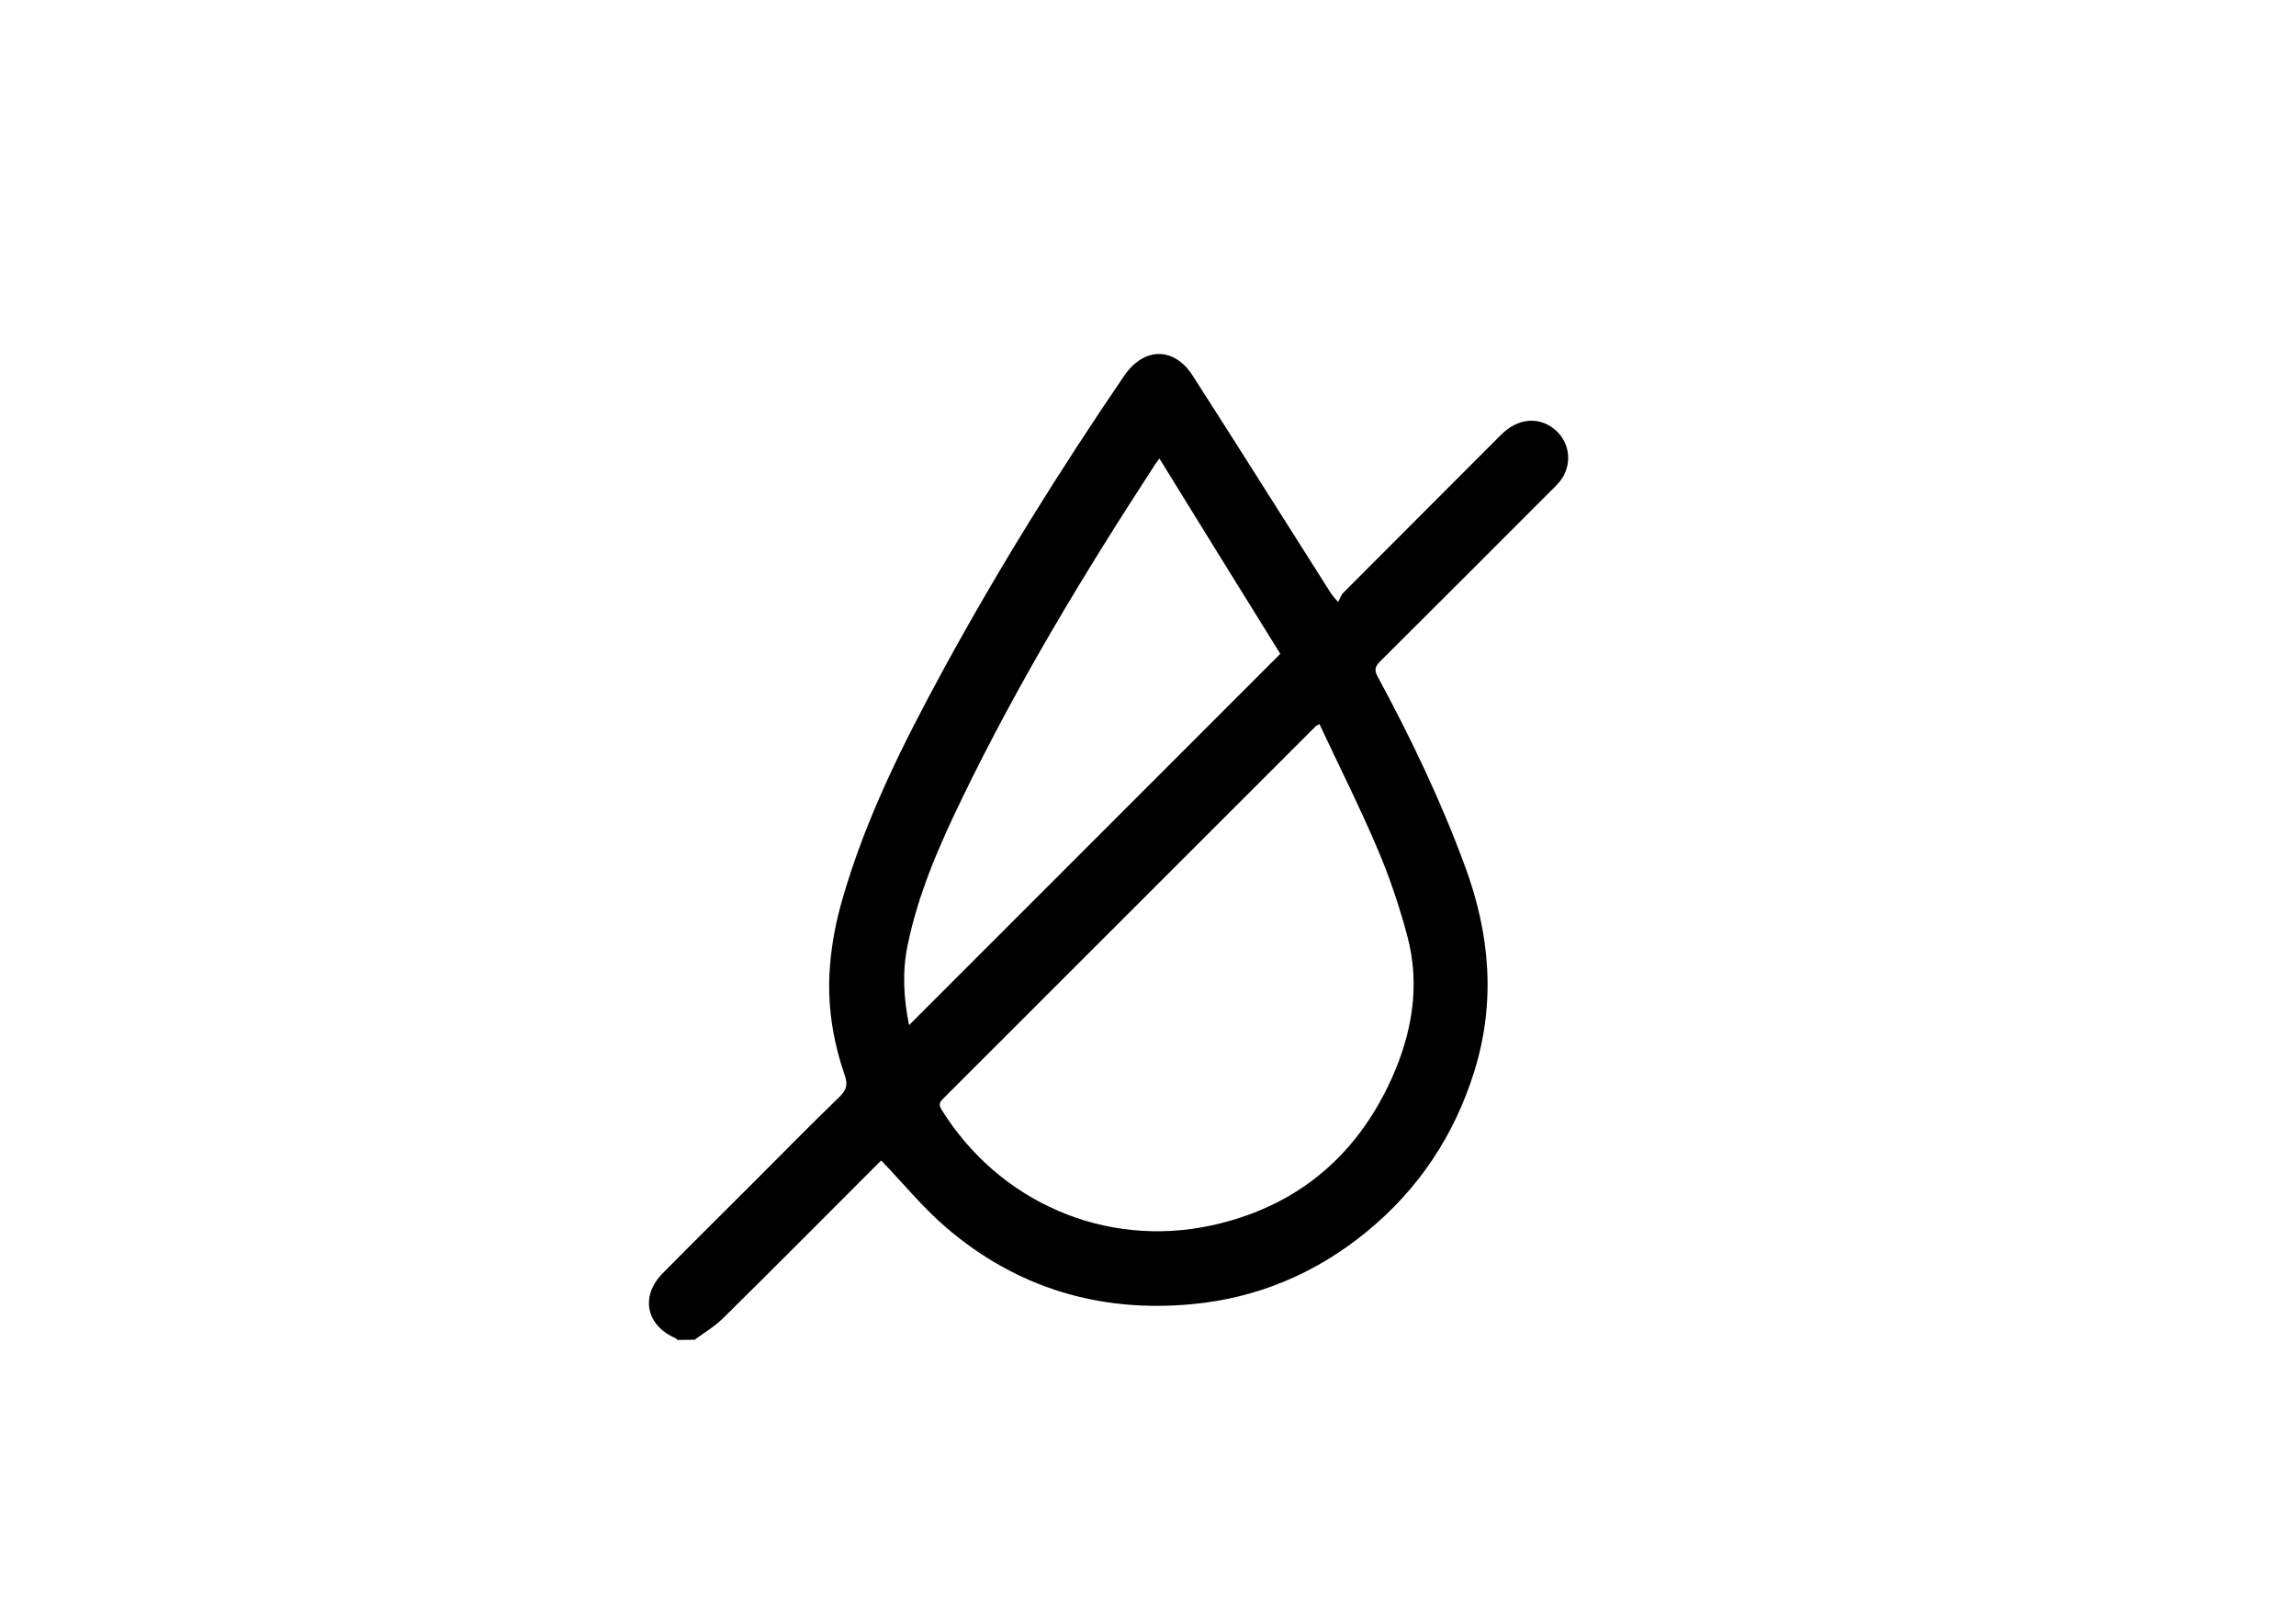 <?xml version="1.0" encoding="utf-8"?>
<!-- Generator: Adobe Illustrator 26.5.0, SVG Export Plug-In . SVG Version: 6.00 Build 0)  -->
<svg version="1.1" id="Capa_1" xmlns="http://www.w3.org/2000/svg" xmlns:xlink="http://www.w3.org/1999/xlink" x="0px" y="0px"
	 viewBox="0 0 1190.6 841.9" style="enable-background:new 0 0 1190.6 841.9;" xml:space="preserve">
<g id="eAIi6I_1_">
	<g>
		<path d="M351.3,694.7c-0.3-0.3-0.6-0.7-1-0.9c-15.3-6.6-18.4-21.8-6.6-33.7c15.9-16.1,32-32,48-48c14.5-14.5,28.8-29.1,43.5-43.3
			c3.6-3.5,4.6-6.3,2.9-11.2c-6.4-18.4-9.3-37.5-7.7-56.9c0.9-11.7,3.2-23.4,6.5-34.7c12.1-42.1,31.7-81,52.5-119.2
			c28.5-52.3,60-102.7,93.5-151.9c10.3-15.1,26-15.3,35.8,0.2c23.5,36.6,46.7,73.5,70,110.2c1.1,1.8,2.2,3.6,5.2,6.8
			c0.9-1.6,1.5-3.6,2.7-4.8c27.2-27.3,54.5-54.6,81.8-81.9c8.2-8.2,18.4-9.5,26.6-3.7c9.3,6.7,10.9,19.3,3.7,28.1
			c-1.4,1.7-2.9,3.2-4.5,4.7c-29.5,29.5-59,59.1-88.6,88.5c-2.7,2.7-3,4.6-1.1,8c17.3,32,33,64.8,45.5,99
			c12.7,34.8,15.6,69.8,4.5,105.5c-10.4,33.3-28.9,61.1-55.9,83.2c-26.4,21.6-56.8,34.4-90.8,37.5c-47.8,4.4-90.7-8.5-127.2-39.8
			c-12-10.3-22.2-22.8-33.6-34.7c-0.3,0.2-1.5,1.4-2.8,2.7c-26.5,26.5-52.8,53-79.5,79.3c-4.3,4.2-9.6,7.3-14.5,10.9
			C357.3,694.7,354.3,694.7,351.3,694.7z M684.2,375.4c-1.5,0.9-1.9,1-2.1,1.3c-64.4,64.4-128.8,128.8-193.3,193.2
			c-1.9,1.9-1.9,3.3-0.5,5.5c29.6,47.6,84.6,72,140.1,59.9c43.4-9.5,74.6-35.2,93-75.6c10.8-23.7,15.2-48.7,8.4-74.3
			c-4.1-15.3-9.2-30.6-15.4-45.1C705.1,418.4,694.4,397.2,684.2,375.4z M601.2,237.7c-1.4,1.9-2,2.8-2.6,3.7
			c-36.3,55.7-70.7,112.6-99.7,172.5c-11.9,24.5-22.8,49.5-28.3,76.4c-2.8,13.8-2,27.5,0.8,41.2c64.2-64.2,128-128,192.5-192.5
			C643.3,305.8,622.4,272.1,601.2,237.7z"/>
	</g>
</g>
</svg>
